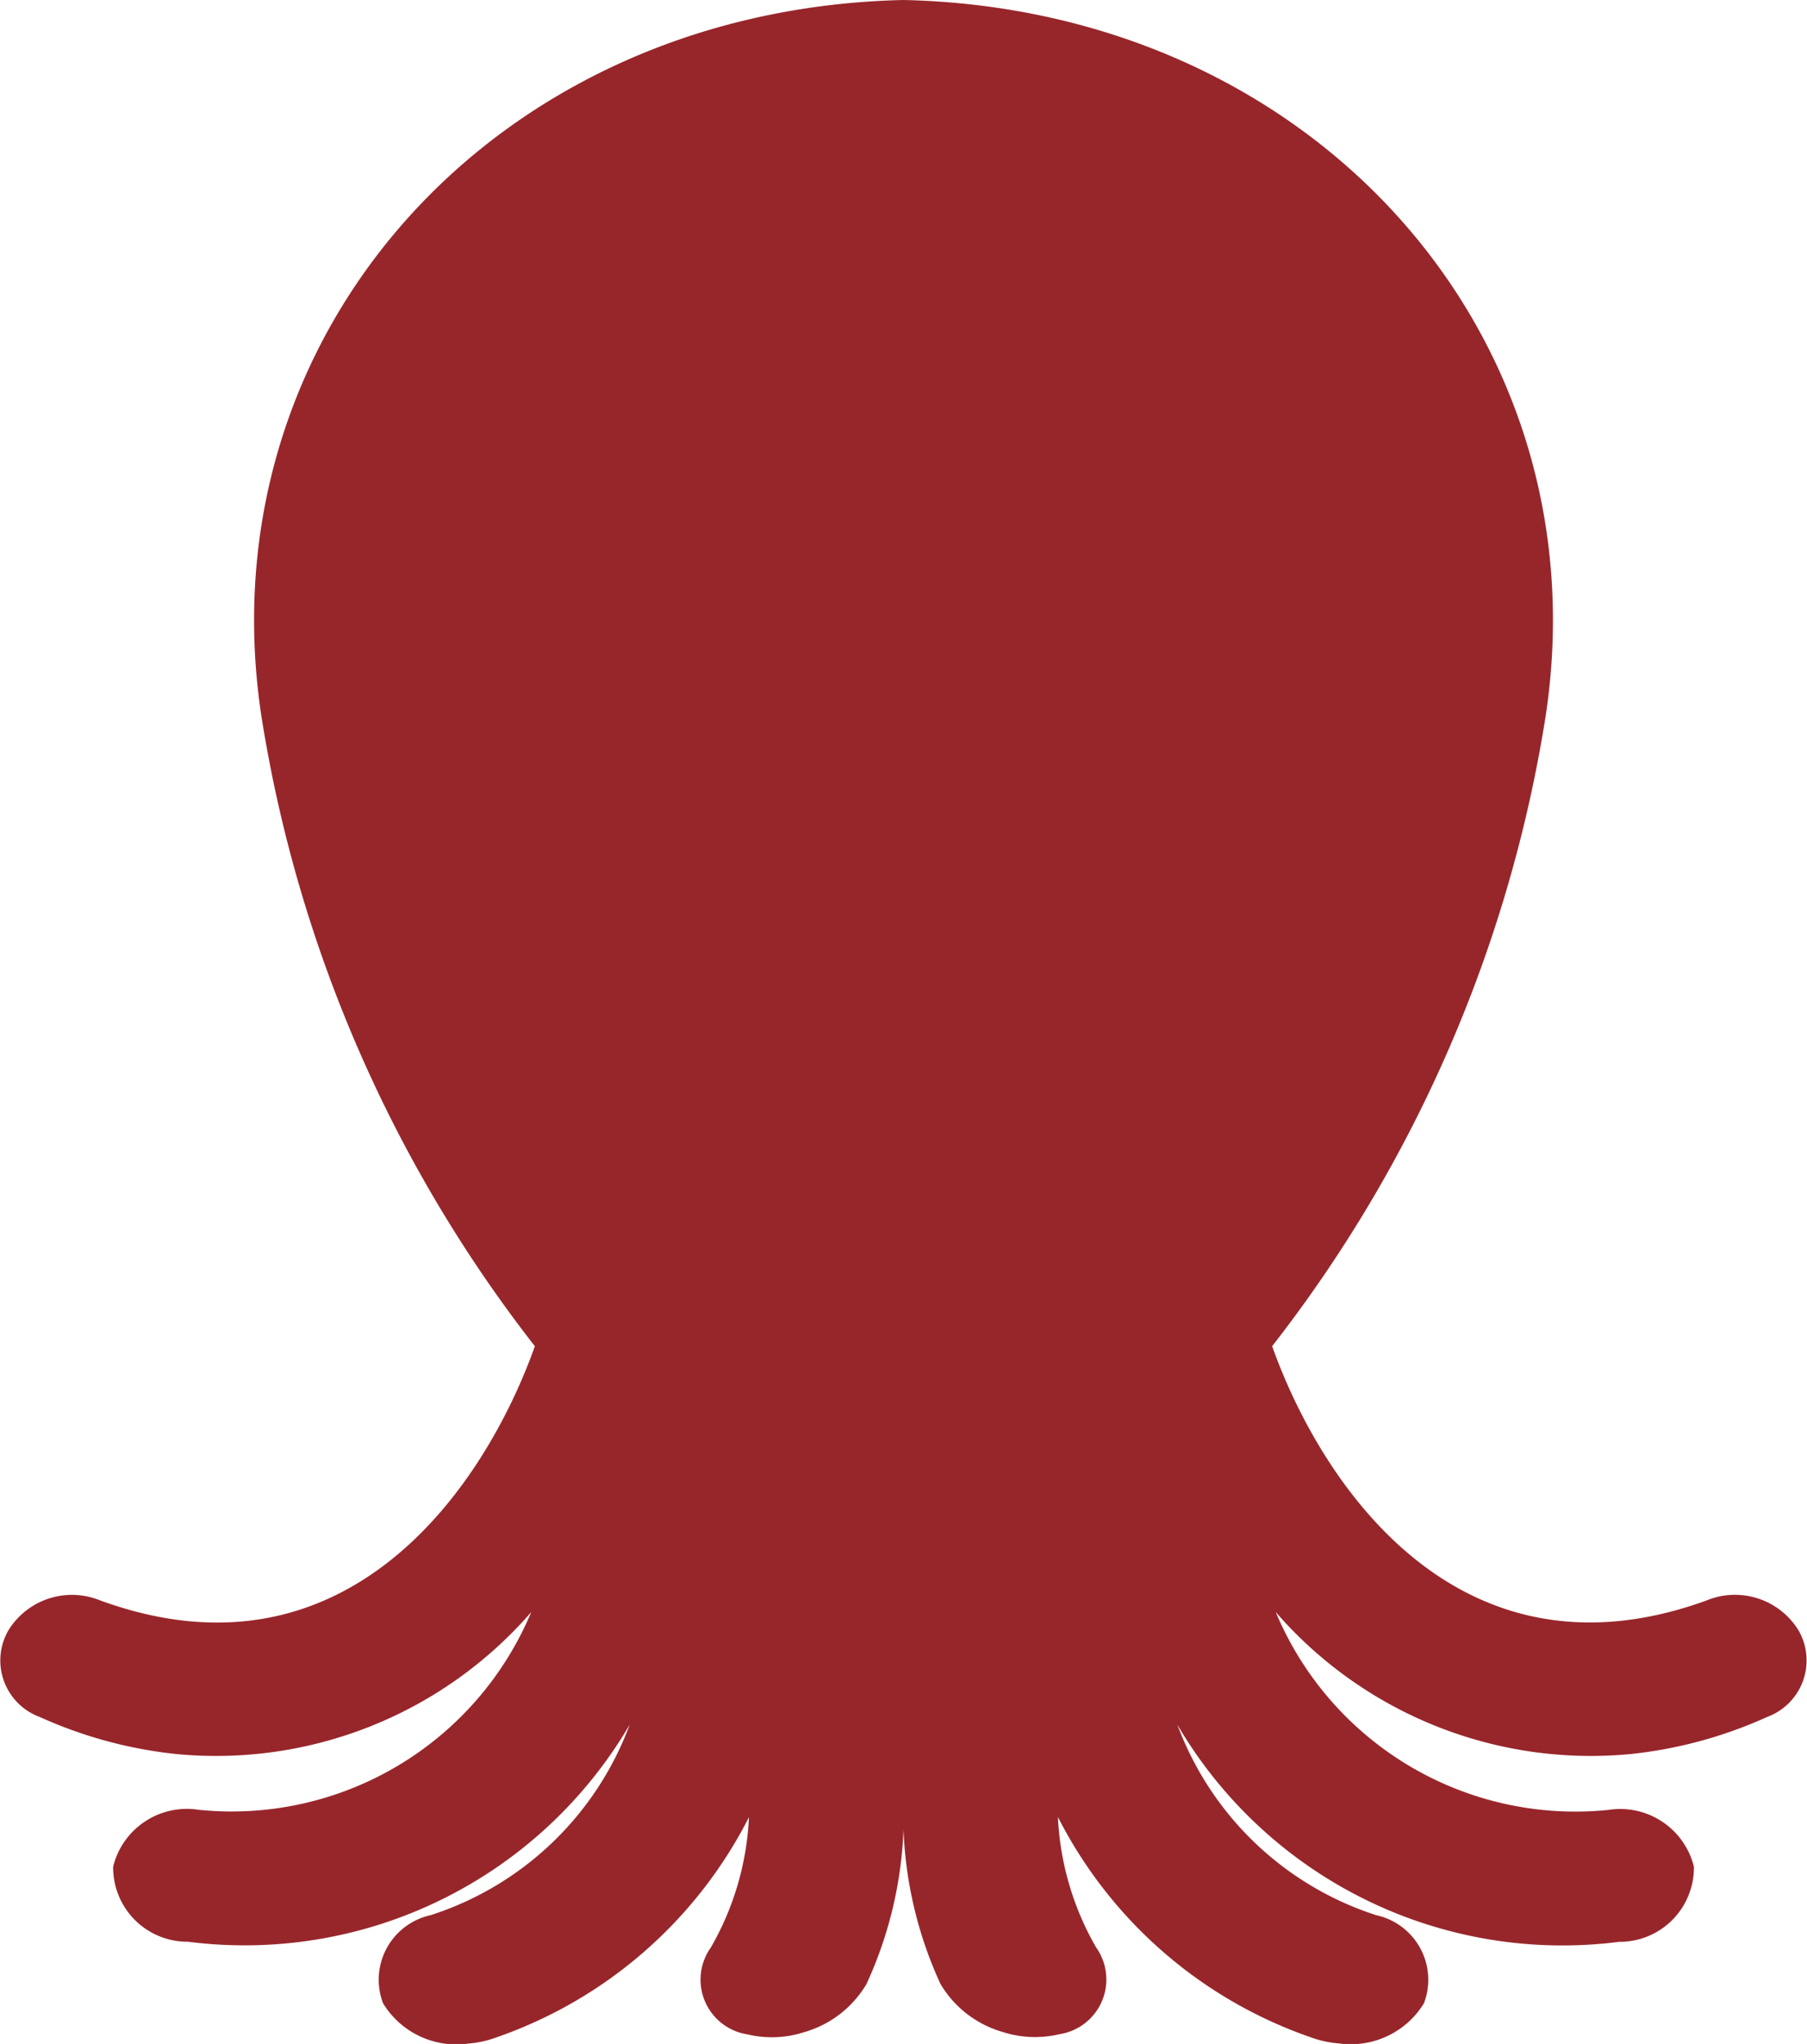 <svg xmlns="http://www.w3.org/2000/svg" xmlns:xlink="http://www.w3.org/1999/xlink" width="50" height="56.539" viewBox="0 0 50 56.539"><defs><clipPath id="a"><rect width="50" height="56.539" fill="none"/></clipPath></defs><g clip-path="url(#a)"><path d="M47.243,44.263c-6.759,2.471-10.61-3.013-12.043-7.025a37.944,37.944,0,0,0,7.574-17.466C44.342,9.271,36.336.252,25,0,13.664.252,5.658,9.272,7.227,19.773A37.948,37.948,0,0,0,14.8,37.239c-1.433,4.012-5.285,9.5-12.044,7.025a2.064,2.064,0,0,0-2.529.843,1.665,1.665,0,0,0,.87,2.386A12.239,12.239,0,0,0,4.884,48.52,11.544,11.544,0,0,0,14.7,44.592a8.987,8.987,0,0,1-9.209,5.469,2.1,2.1,0,0,0-2.36,1.573,2.054,2.054,0,0,0,2.042,2.077l.029,0a12.346,12.346,0,0,0,12.222-6.005,8.723,8.723,0,0,1-5.507,5.27A1.828,1.828,0,0,0,10.6,55.415a2.371,2.371,0,0,0,2.338,1.115,2.951,2.951,0,0,0,.826-.183,12.393,12.393,0,0,0,6.96-6.081,7.943,7.943,0,0,1-1.057,3.608,1.531,1.531,0,0,0,1.017,2.4,2.906,2.906,0,0,0,1.563-.06,2.945,2.945,0,0,0,1.728-1.332A11.211,11.211,0,0,0,25,50.6a11.214,11.214,0,0,0,1.022,4.277,2.944,2.944,0,0,0,1.728,1.332,2.906,2.906,0,0,0,1.563.06,1.531,1.531,0,0,0,1.017-2.4,7.946,7.946,0,0,1-1.057-3.608,12.394,12.394,0,0,0,6.96,6.081,2.953,2.953,0,0,0,.826.183A2.371,2.371,0,0,0,39.4,55.415a1.828,1.828,0,0,0-1.315-2.437,8.723,8.723,0,0,1-5.507-5.27A12.346,12.346,0,0,0,44.8,53.714l.029,0a2.054,2.054,0,0,0,2.042-2.077,2.1,2.1,0,0,0-2.36-1.573A8.986,8.986,0,0,1,35.3,44.592a11.544,11.544,0,0,0,9.816,3.928A12.238,12.238,0,0,0,48.9,47.492a1.665,1.665,0,0,0,.87-2.386,2.064,2.064,0,0,0-2.53-.843" transform="translate(0)" fill="#97262b"/></g></svg>